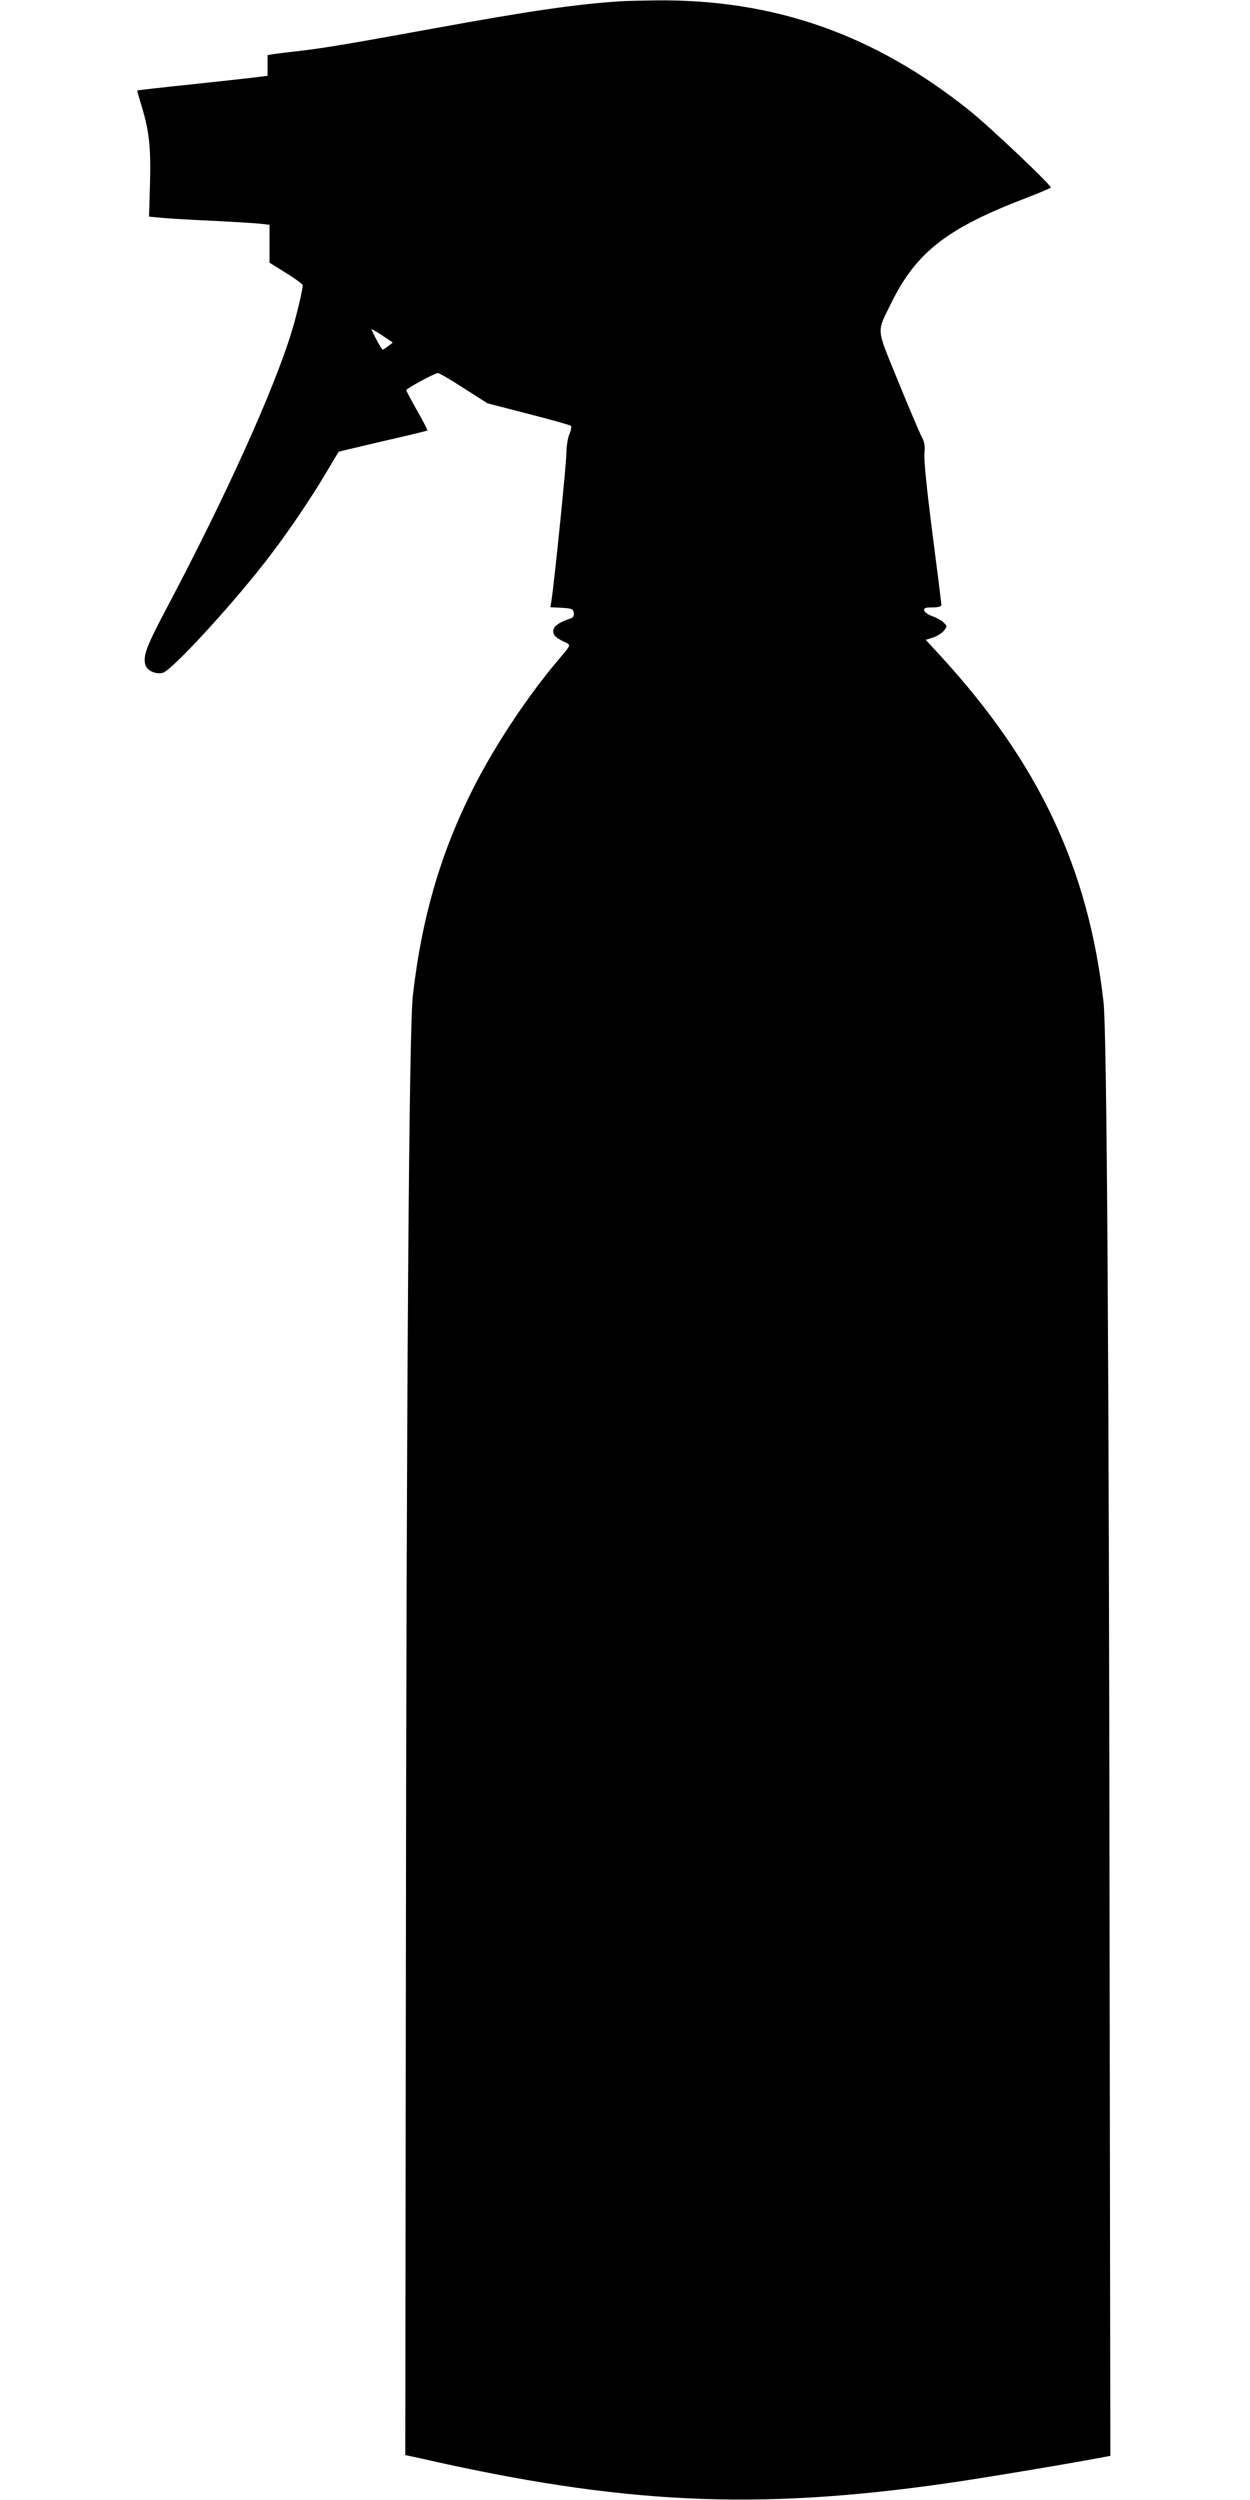 <?xml version="1.0" standalone="no"?>
<!DOCTYPE svg PUBLIC "-//W3C//DTD SVG 20010904//EN"
 "http://www.w3.org/TR/2001/REC-SVG-20010904/DTD/svg10.dtd">
<svg version="1.0" xmlns="http://www.w3.org/2000/svg"
 width="640pt" height="1280pt" viewBox="0 0 640 1280"
 preserveAspectRatio="xMidYMid meet">
<g transform="translate(0,1280) scale(0.1,-0.1)"
fill="#000000" stroke="none">
<path d="M3170 12793 c-224 -15 -465 -50 -940 -137 -423 -77 -563 -101 -690
-116 -52 -6 -112 -13 -132 -16 l-38 -6 0 -53 0 -53 -47 -6 c-27 -4 -176 -20
-333 -37 -156 -16 -285 -31 -287 -32 -1 -2 9 -38 22 -80 39 -128 48 -212 43
-397 l-5 -169 51 -5 c28 -3 148 -11 266 -16 118 -6 234 -13 258 -16 l42 -5 0
-97 0 -97 85 -53 c47 -29 85 -57 85 -62 0 -22 -33 -163 -57 -239 -90 -296
-337 -842 -633 -1402 -110 -207 -128 -255 -116 -302 7 -30 53 -51 89 -42 48
12 379 374 554 606 97 128 198 277 283 419 34 58 63 106 64 107 1 1 103 25
226 54 124 28 227 53 228 55 2 1 -21 47 -52 101 -31 55 -56 102 -56 105 0 9
147 88 162 88 7 0 67 -35 133 -78 l121 -77 209 -54 c116 -30 213 -57 218 -61
4 -3 1 -23 -8 -43 -8 -20 -15 -63 -15 -96 0 -53 -61 -654 -76 -753 l-6 -37 59
-3 c51 -3 58 -6 61 -26 2 -14 -3 -24 -15 -28 -50 -16 -82 -35 -88 -54 -8 -26
5 -43 51 -65 40 -19 43 -10 -37 -105 -145 -173 -300 -405 -408 -611 -177 -340
-279 -679 -327 -1094 -20 -167 -33 -1980 -36 -5047 l-3 -2428 70 -15 c1038
-237 1724 -270 2705 -129 162 23 601 96 765 127 l70 13 -4 2690 c-3 2969 -14
4607 -31 4754 -77 683 -330 1221 -832 1769 l-78 85 38 12 c20 7 45 23 55 35
17 22 17 23 -1 41 -10 11 -36 25 -58 33 -21 7 -40 20 -42 29 -3 13 6 16 42 16
30 0 46 4 46 13 0 7 -21 172 -46 367 -28 217 -44 375 -41 407 4 39 1 60 -15
89 -11 21 -65 148 -120 283 -114 280 -111 244 -34 401 128 259 284 381 689
536 70 27 127 51 127 54 0 15 -317 315 -415 393 -489 392 -1003 572 -1610 565
-77 -1 -160 -3 -185 -5z m-1182 -1765 c-13 -10 -25 -18 -29 -18 -4 0 -37 58
-57 103 -2 5 21 -8 53 -29 l56 -38 -23 -18z"/>
</g>
</svg>
